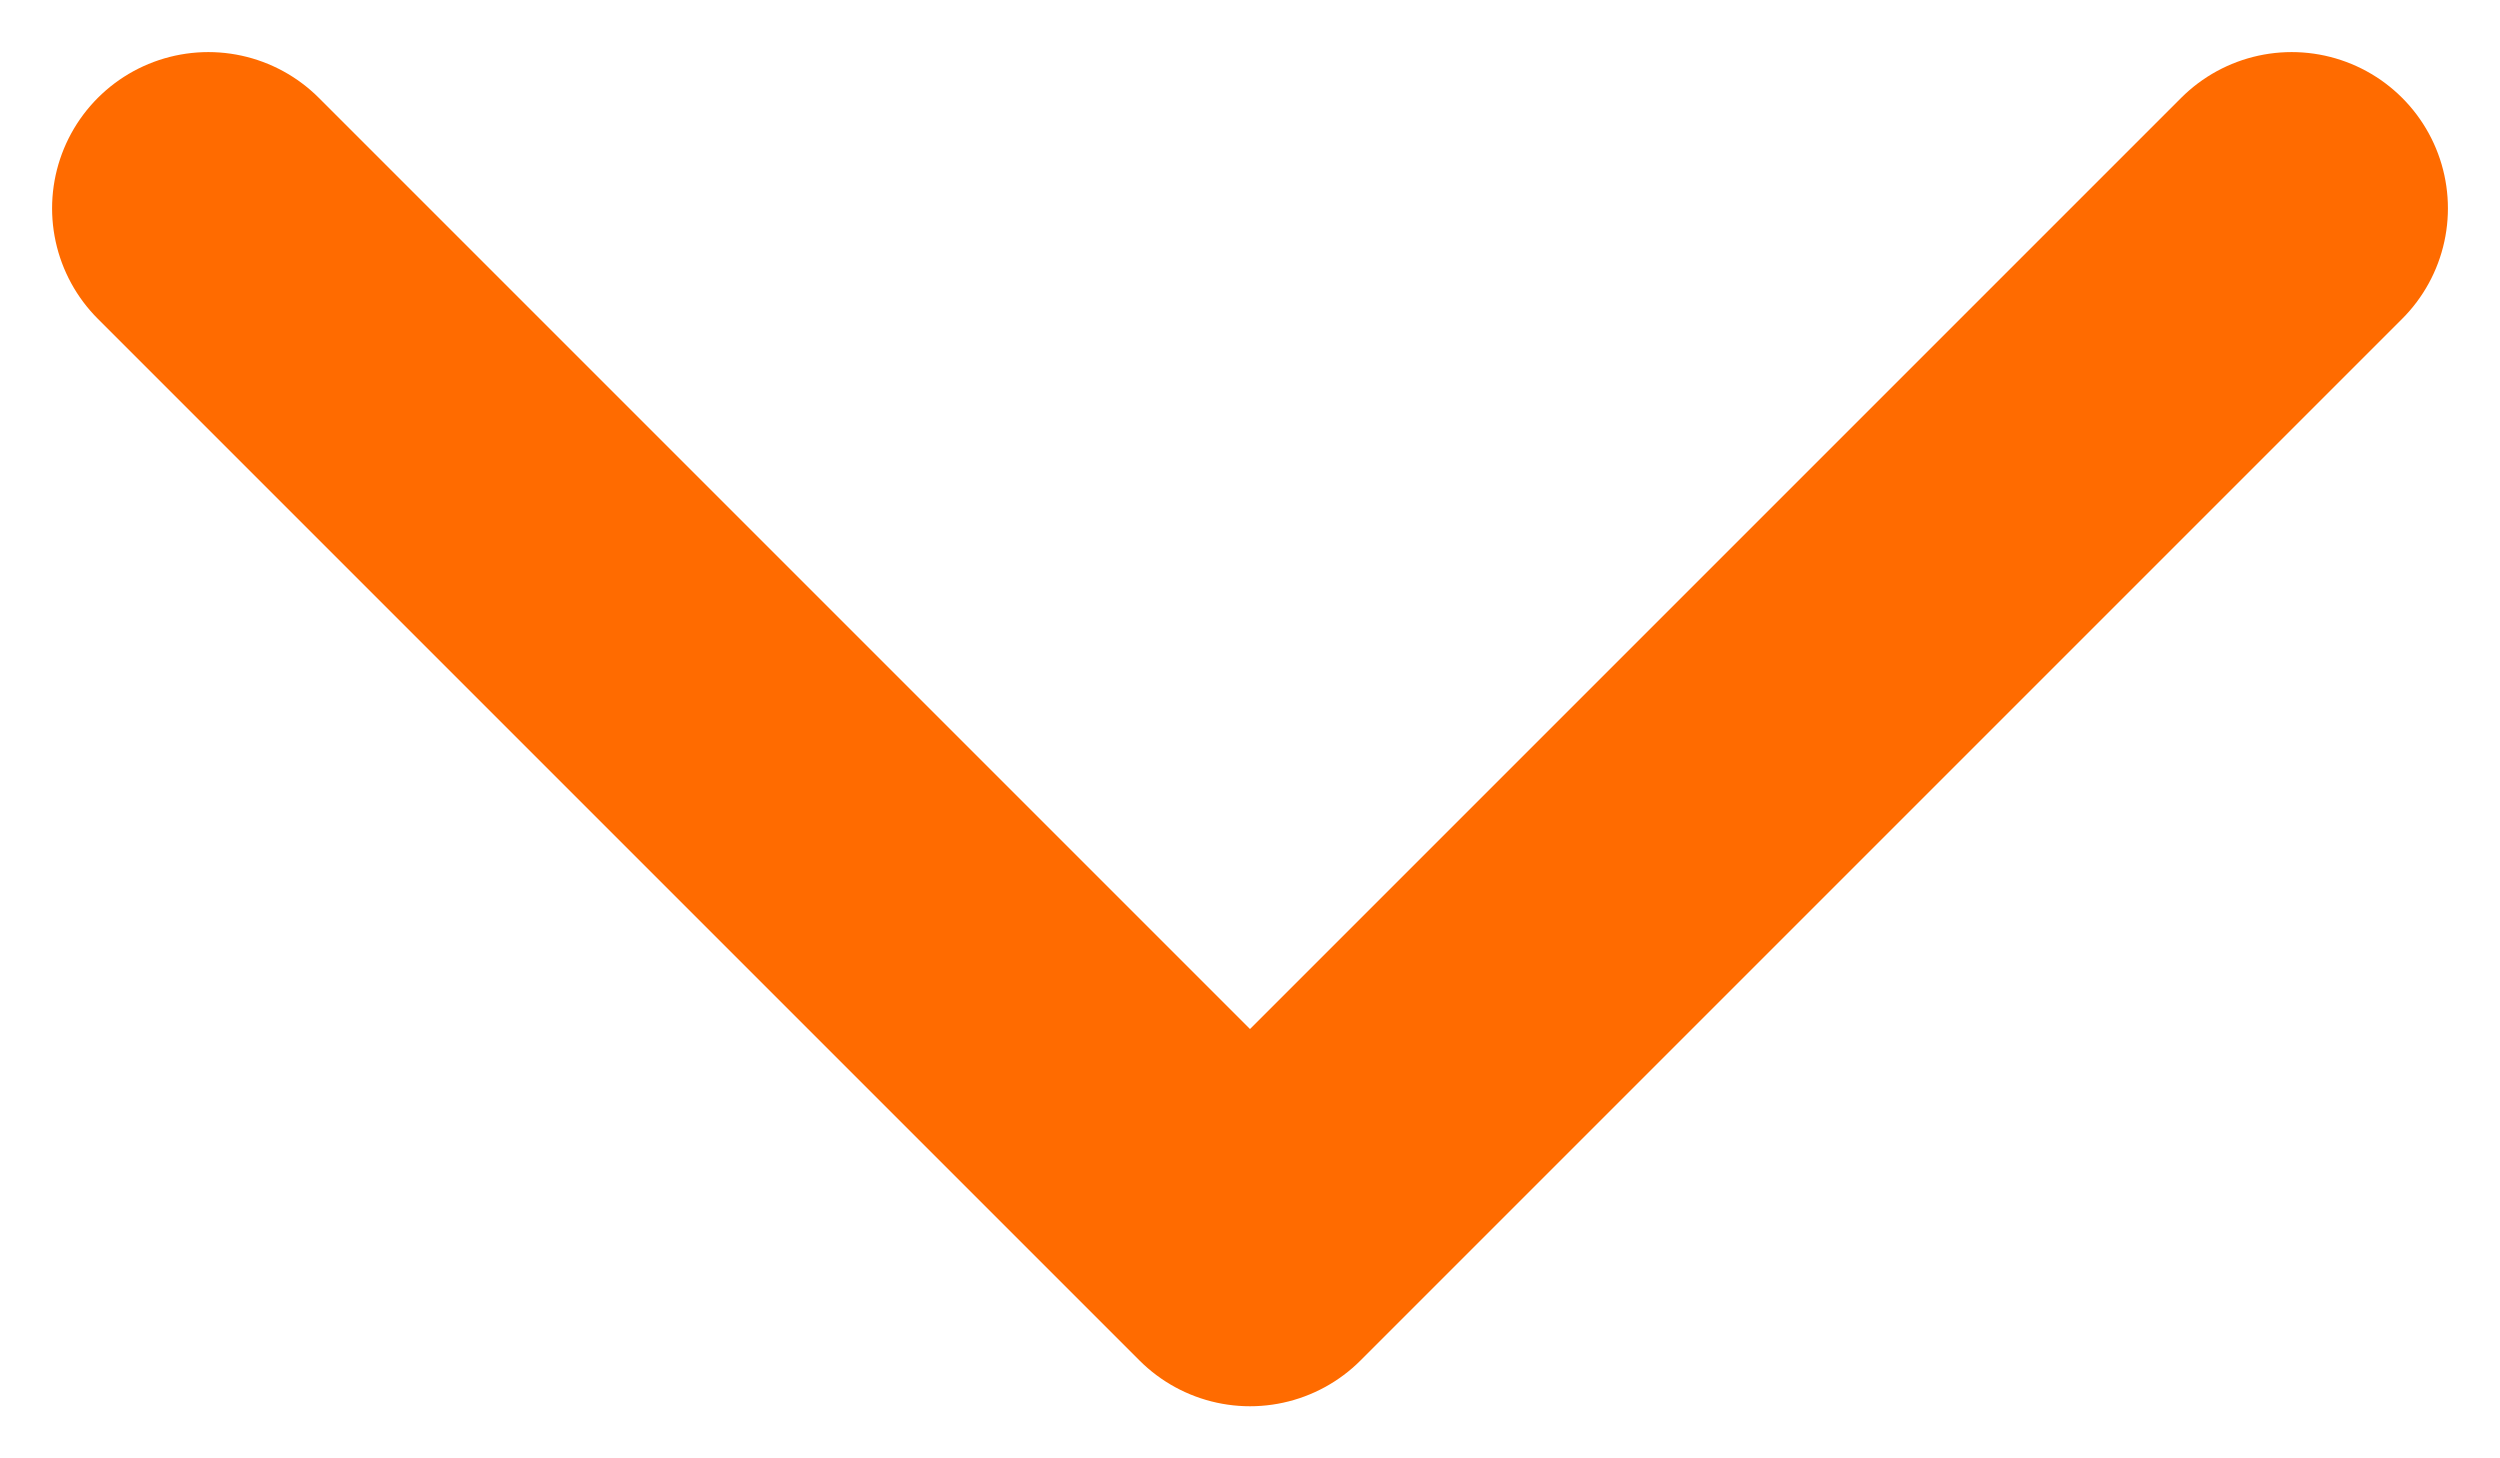 <svg width="12" height="7" viewBox="0 0 12 7" fill="none" xmlns="http://www.w3.org/2000/svg">
<path d="M1 1L6 6L11 1" stroke="#FF6B00" stroke-width="1.5" stroke-linecap="round" stroke-linejoin="round"/>
</svg>
